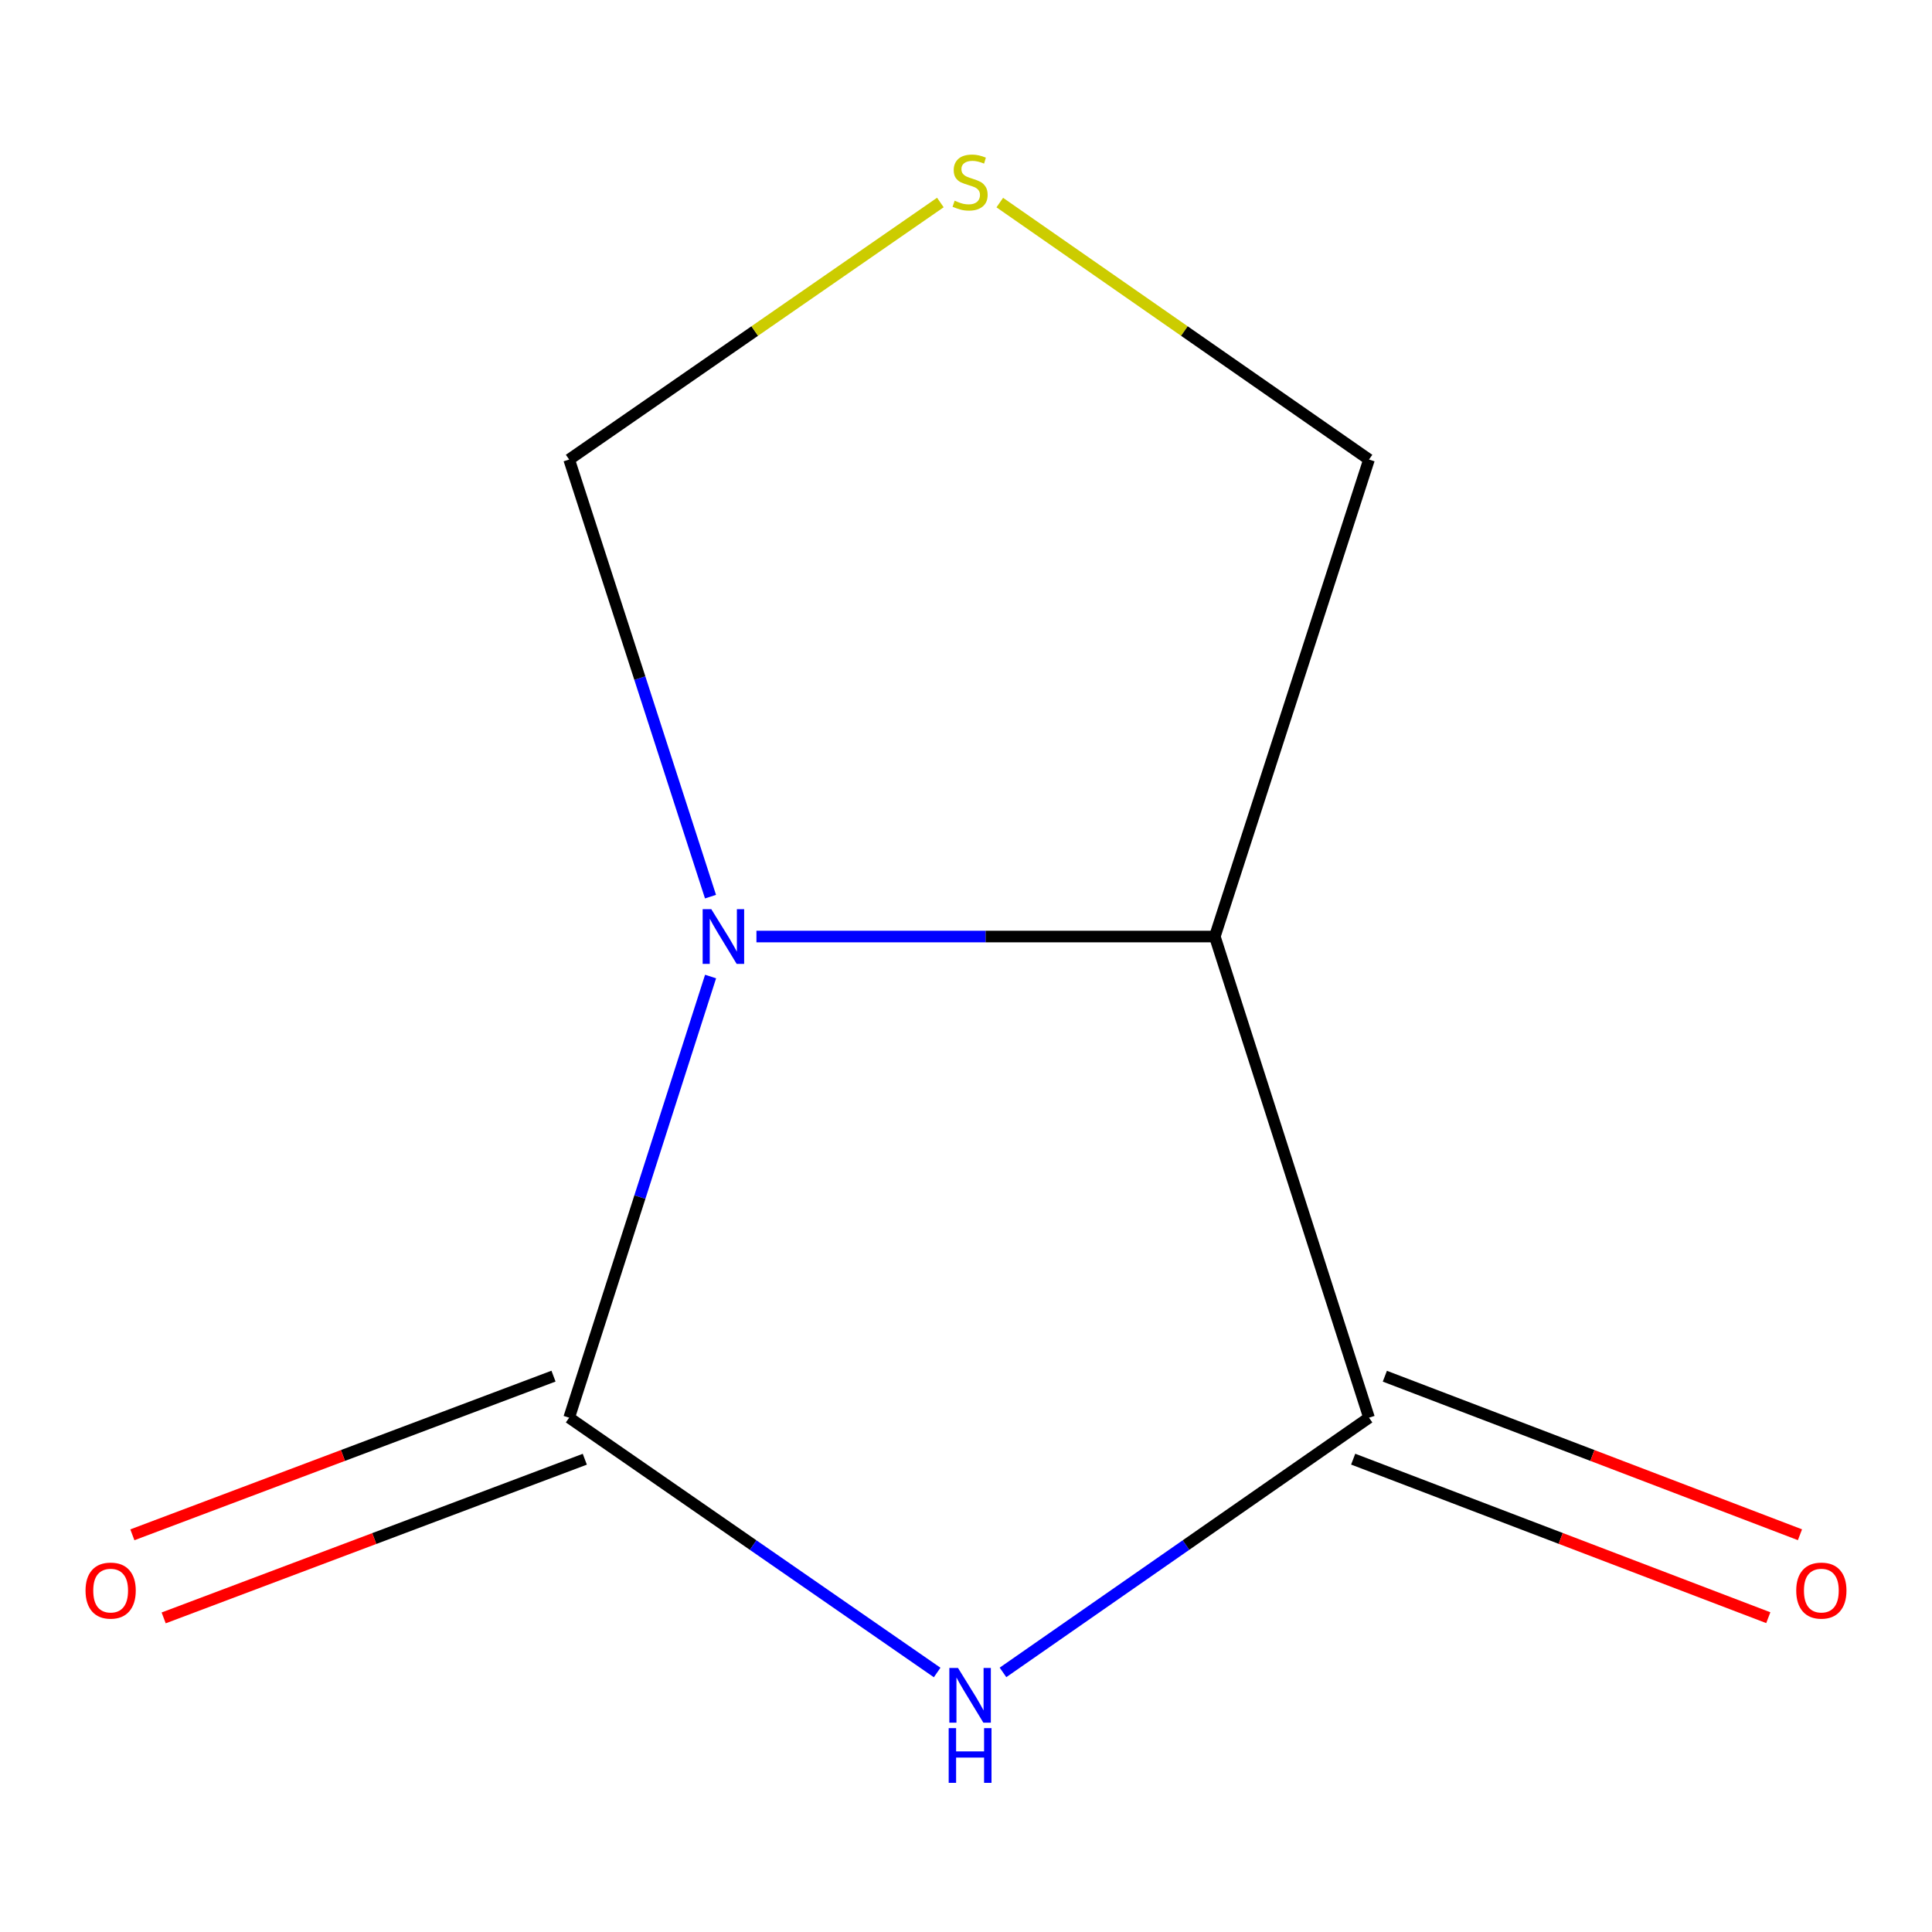 <?xml version='1.0' encoding='iso-8859-1'?>
<svg version='1.1' baseProfile='full'
              xmlns='http://www.w3.org/2000/svg'
                      xmlns:rdkit='http://www.rdkit.org/xml'
                      xmlns:xlink='http://www.w3.org/1999/xlink'
                  xml:space='preserve'
width='1000px' height='1000px' viewBox='0 0 1000 1000'>
<!-- END OF HEADER -->
<rect style='opacity:1.0;fill:#FFFFFF;stroke:none' width='1000' height='1000' x='0' y='0'> </rect>
<path class='bond-0' d='M 367.797,505.448 L 331.196,619.619' style='fill:none;fill-rule:evenodd;stroke:#0000FF;stroke-width:6px;stroke-linecap:butt;stroke-linejoin:miter;stroke-opacity:1' />
<path class='bond-0' d='M 331.196,619.619 L 294.594,733.79' style='fill:none;fill-rule:evenodd;stroke:#000000;stroke-width:6px;stroke-linecap:butt;stroke-linejoin:miter;stroke-opacity:1' />
<path class='bond-3' d='M 391.532,484.75 L 510.158,484.75' style='fill:none;fill-rule:evenodd;stroke:#0000FF;stroke-width:6px;stroke-linecap:butt;stroke-linejoin:miter;stroke-opacity:1' />
<path class='bond-3' d='M 510.158,484.75 L 628.784,484.75' style='fill:none;fill-rule:evenodd;stroke:#000000;stroke-width:6px;stroke-linecap:butt;stroke-linejoin:miter;stroke-opacity:1' />
<path class='bond-4' d='M 367.756,464.103 L 331.175,350.978' style='fill:none;fill-rule:evenodd;stroke:#0000FF;stroke-width:6px;stroke-linecap:butt;stroke-linejoin:miter;stroke-opacity:1' />
<path class='bond-4' d='M 331.175,350.978 L 294.594,237.854' style='fill:none;fill-rule:evenodd;stroke:#000000;stroke-width:6px;stroke-linecap:butt;stroke-linejoin:miter;stroke-opacity:1' />
<path class='bond-1' d='M 294.594,733.79 L 389.831,799.735' style='fill:none;fill-rule:evenodd;stroke:#000000;stroke-width:6px;stroke-linecap:butt;stroke-linejoin:miter;stroke-opacity:1' />
<path class='bond-1' d='M 389.831,799.735 L 485.069,865.679' style='fill:none;fill-rule:evenodd;stroke:#0000FF;stroke-width:6px;stroke-linecap:butt;stroke-linejoin:miter;stroke-opacity:1' />
<path class='bond-6' d='M 286.492,712.287 L 177.502,753.35' style='fill:none;fill-rule:evenodd;stroke:#000000;stroke-width:6px;stroke-linecap:butt;stroke-linejoin:miter;stroke-opacity:1' />
<path class='bond-6' d='M 177.502,753.35 L 68.511,794.414' style='fill:none;fill-rule:evenodd;stroke:#FF0000;stroke-width:6px;stroke-linecap:butt;stroke-linejoin:miter;stroke-opacity:1' />
<path class='bond-6' d='M 302.696,755.294 L 193.705,796.357' style='fill:none;fill-rule:evenodd;stroke:#000000;stroke-width:6px;stroke-linecap:butt;stroke-linejoin:miter;stroke-opacity:1' />
<path class='bond-6' d='M 193.705,796.357 L 84.714,837.421' style='fill:none;fill-rule:evenodd;stroke:#FF0000;stroke-width:6px;stroke-linecap:butt;stroke-linejoin:miter;stroke-opacity:1' />
<path class='bond-10' d='M 519.148,865.634 L 613.873,799.712' style='fill:none;fill-rule:evenodd;stroke:#0000FF;stroke-width:6px;stroke-linecap:butt;stroke-linejoin:miter;stroke-opacity:1' />
<path class='bond-10' d='M 613.873,799.712 L 708.598,733.79' style='fill:none;fill-rule:evenodd;stroke:#000000;stroke-width:6px;stroke-linecap:butt;stroke-linejoin:miter;stroke-opacity:1' />
<path class='bond-2' d='M 708.598,733.79 L 628.784,484.75' style='fill:none;fill-rule:evenodd;stroke:#000000;stroke-width:6px;stroke-linecap:butt;stroke-linejoin:miter;stroke-opacity:1' />
<path class='bond-7' d='M 700.4,755.257 L 807.832,796.285' style='fill:none;fill-rule:evenodd;stroke:#000000;stroke-width:6px;stroke-linecap:butt;stroke-linejoin:miter;stroke-opacity:1' />
<path class='bond-7' d='M 807.832,796.285 L 915.264,837.313' style='fill:none;fill-rule:evenodd;stroke:#FF0000;stroke-width:6px;stroke-linecap:butt;stroke-linejoin:miter;stroke-opacity:1' />
<path class='bond-7' d='M 716.796,712.324 L 824.228,753.352' style='fill:none;fill-rule:evenodd;stroke:#000000;stroke-width:6px;stroke-linecap:butt;stroke-linejoin:miter;stroke-opacity:1' />
<path class='bond-7' d='M 824.228,753.352 L 931.66,794.38' style='fill:none;fill-rule:evenodd;stroke:#FF0000;stroke-width:6px;stroke-linecap:butt;stroke-linejoin:miter;stroke-opacity:1' />
<path class='bond-8' d='M 628.784,484.75 L 708.598,237.854' style='fill:none;fill-rule:evenodd;stroke:#000000;stroke-width:6px;stroke-linecap:butt;stroke-linejoin:miter;stroke-opacity:1' />
<path class='bond-5' d='M 294.594,237.854 L 390.661,171.335' style='fill:none;fill-rule:evenodd;stroke:#000000;stroke-width:6px;stroke-linecap:butt;stroke-linejoin:miter;stroke-opacity:1' />
<path class='bond-5' d='M 390.661,171.335 L 486.729,104.816' style='fill:none;fill-rule:evenodd;stroke:#CCCC00;stroke-width:6px;stroke-linecap:butt;stroke-linejoin:miter;stroke-opacity:1' />
<path class='bond-9' d='M 517.488,104.855 L 613.043,171.354' style='fill:none;fill-rule:evenodd;stroke:#CCCC00;stroke-width:6px;stroke-linecap:butt;stroke-linejoin:miter;stroke-opacity:1' />
<path class='bond-9' d='M 613.043,171.354 L 708.598,237.854' style='fill:none;fill-rule:evenodd;stroke:#000000;stroke-width:6px;stroke-linecap:butt;stroke-linejoin:miter;stroke-opacity:1' />
<path  class='atom-0' d='M 368.173 470.59
L 377.453 485.59
Q 378.373 487.07, 379.853 489.75
Q 381.333 492.43, 381.413 492.59
L 381.413 470.59
L 385.173 470.59
L 385.173 498.91
L 381.293 498.91
L 371.333 482.51
Q 370.173 480.59, 368.933 478.39
Q 367.733 476.19, 367.373 475.51
L 367.373 498.91
L 363.693 498.91
L 363.693 470.59
L 368.173 470.59
' fill='#0000FF'/>
<path  class='atom-2' d='M 495.859 863.325
L 505.139 878.325
Q 506.059 879.805, 507.539 882.485
Q 509.019 885.165, 509.099 885.325
L 509.099 863.325
L 512.859 863.325
L 512.859 891.645
L 508.979 891.645
L 499.019 875.245
Q 497.859 873.325, 496.619 871.125
Q 495.419 868.925, 495.059 868.245
L 495.059 891.645
L 491.379 891.645
L 491.379 863.325
L 495.859 863.325
' fill='#0000FF'/>
<path  class='atom-2' d='M 491.039 894.477
L 494.879 894.477
L 494.879 906.517
L 509.359 906.517
L 509.359 894.477
L 513.199 894.477
L 513.199 922.797
L 509.359 922.797
L 509.359 909.717
L 494.879 909.717
L 494.879 922.797
L 491.039 922.797
L 491.039 894.477
' fill='#0000FF'/>
<path  class='atom-6' d='M 494.119 103.879
Q 494.439 103.999, 495.759 104.559
Q 497.079 105.119, 498.519 105.479
Q 499.999 105.799, 501.439 105.799
Q 504.119 105.799, 505.679 104.519
Q 507.239 103.199, 507.239 100.919
Q 507.239 99.359, 506.439 98.399
Q 505.679 97.439, 504.479 96.919
Q 503.279 96.399, 501.279 95.799
Q 498.759 95.039, 497.239 94.319
Q 495.759 93.599, 494.679 92.079
Q 493.639 90.559, 493.639 87.999
Q 493.639 84.439, 496.039 82.239
Q 498.479 80.039, 503.279 80.039
Q 506.559 80.039, 510.279 81.599
L 509.359 84.679
Q 505.959 83.279, 503.399 83.279
Q 500.639 83.279, 499.119 84.439
Q 497.599 85.559, 497.639 87.519
Q 497.639 89.039, 498.399 89.959
Q 499.199 90.879, 500.319 91.399
Q 501.479 91.919, 503.399 92.519
Q 505.959 93.319, 507.479 94.119
Q 508.999 94.919, 510.079 96.559
Q 511.199 98.159, 511.199 100.919
Q 511.199 104.839, 508.559 106.959
Q 505.959 109.039, 501.599 109.039
Q 499.079 109.039, 497.159 108.479
Q 495.279 107.959, 493.039 107.039
L 494.119 103.879
' fill='#CCCC00'/>
<path  class='atom-7' d='M 44.273 823.284
Q 44.273 816.484, 47.633 812.684
Q 50.992 808.884, 57.273 808.884
Q 63.553 808.884, 66.912 812.684
Q 70.272 816.484, 70.272 823.284
Q 70.272 830.164, 66.873 834.084
Q 63.472 837.964, 57.273 837.964
Q 51.032 837.964, 47.633 834.084
Q 44.273 830.204, 44.273 823.284
M 57.273 834.764
Q 61.593 834.764, 63.913 831.884
Q 66.272 828.964, 66.272 823.284
Q 66.272 817.724, 63.913 814.924
Q 61.593 812.084, 57.273 812.084
Q 52.953 812.084, 50.593 814.884
Q 48.273 817.684, 48.273 823.284
Q 48.273 829.004, 50.593 831.884
Q 52.953 834.764, 57.273 834.764
' fill='#FF0000'/>
<path  class='atom-8' d='M 929.727 823.284
Q 929.727 816.484, 933.087 812.684
Q 936.447 808.884, 942.727 808.884
Q 949.007 808.884, 952.367 812.684
Q 955.727 816.484, 955.727 823.284
Q 955.727 830.164, 952.327 834.084
Q 948.927 837.964, 942.727 837.964
Q 936.487 837.964, 933.087 834.084
Q 929.727 830.204, 929.727 823.284
M 942.727 834.764
Q 947.047 834.764, 949.367 831.884
Q 951.727 828.964, 951.727 823.284
Q 951.727 817.724, 949.367 814.924
Q 947.047 812.084, 942.727 812.084
Q 938.407 812.084, 936.047 814.884
Q 933.727 817.684, 933.727 823.284
Q 933.727 829.004, 936.047 831.884
Q 938.407 834.764, 942.727 834.764
' fill='#FF0000'/>
</svg>
